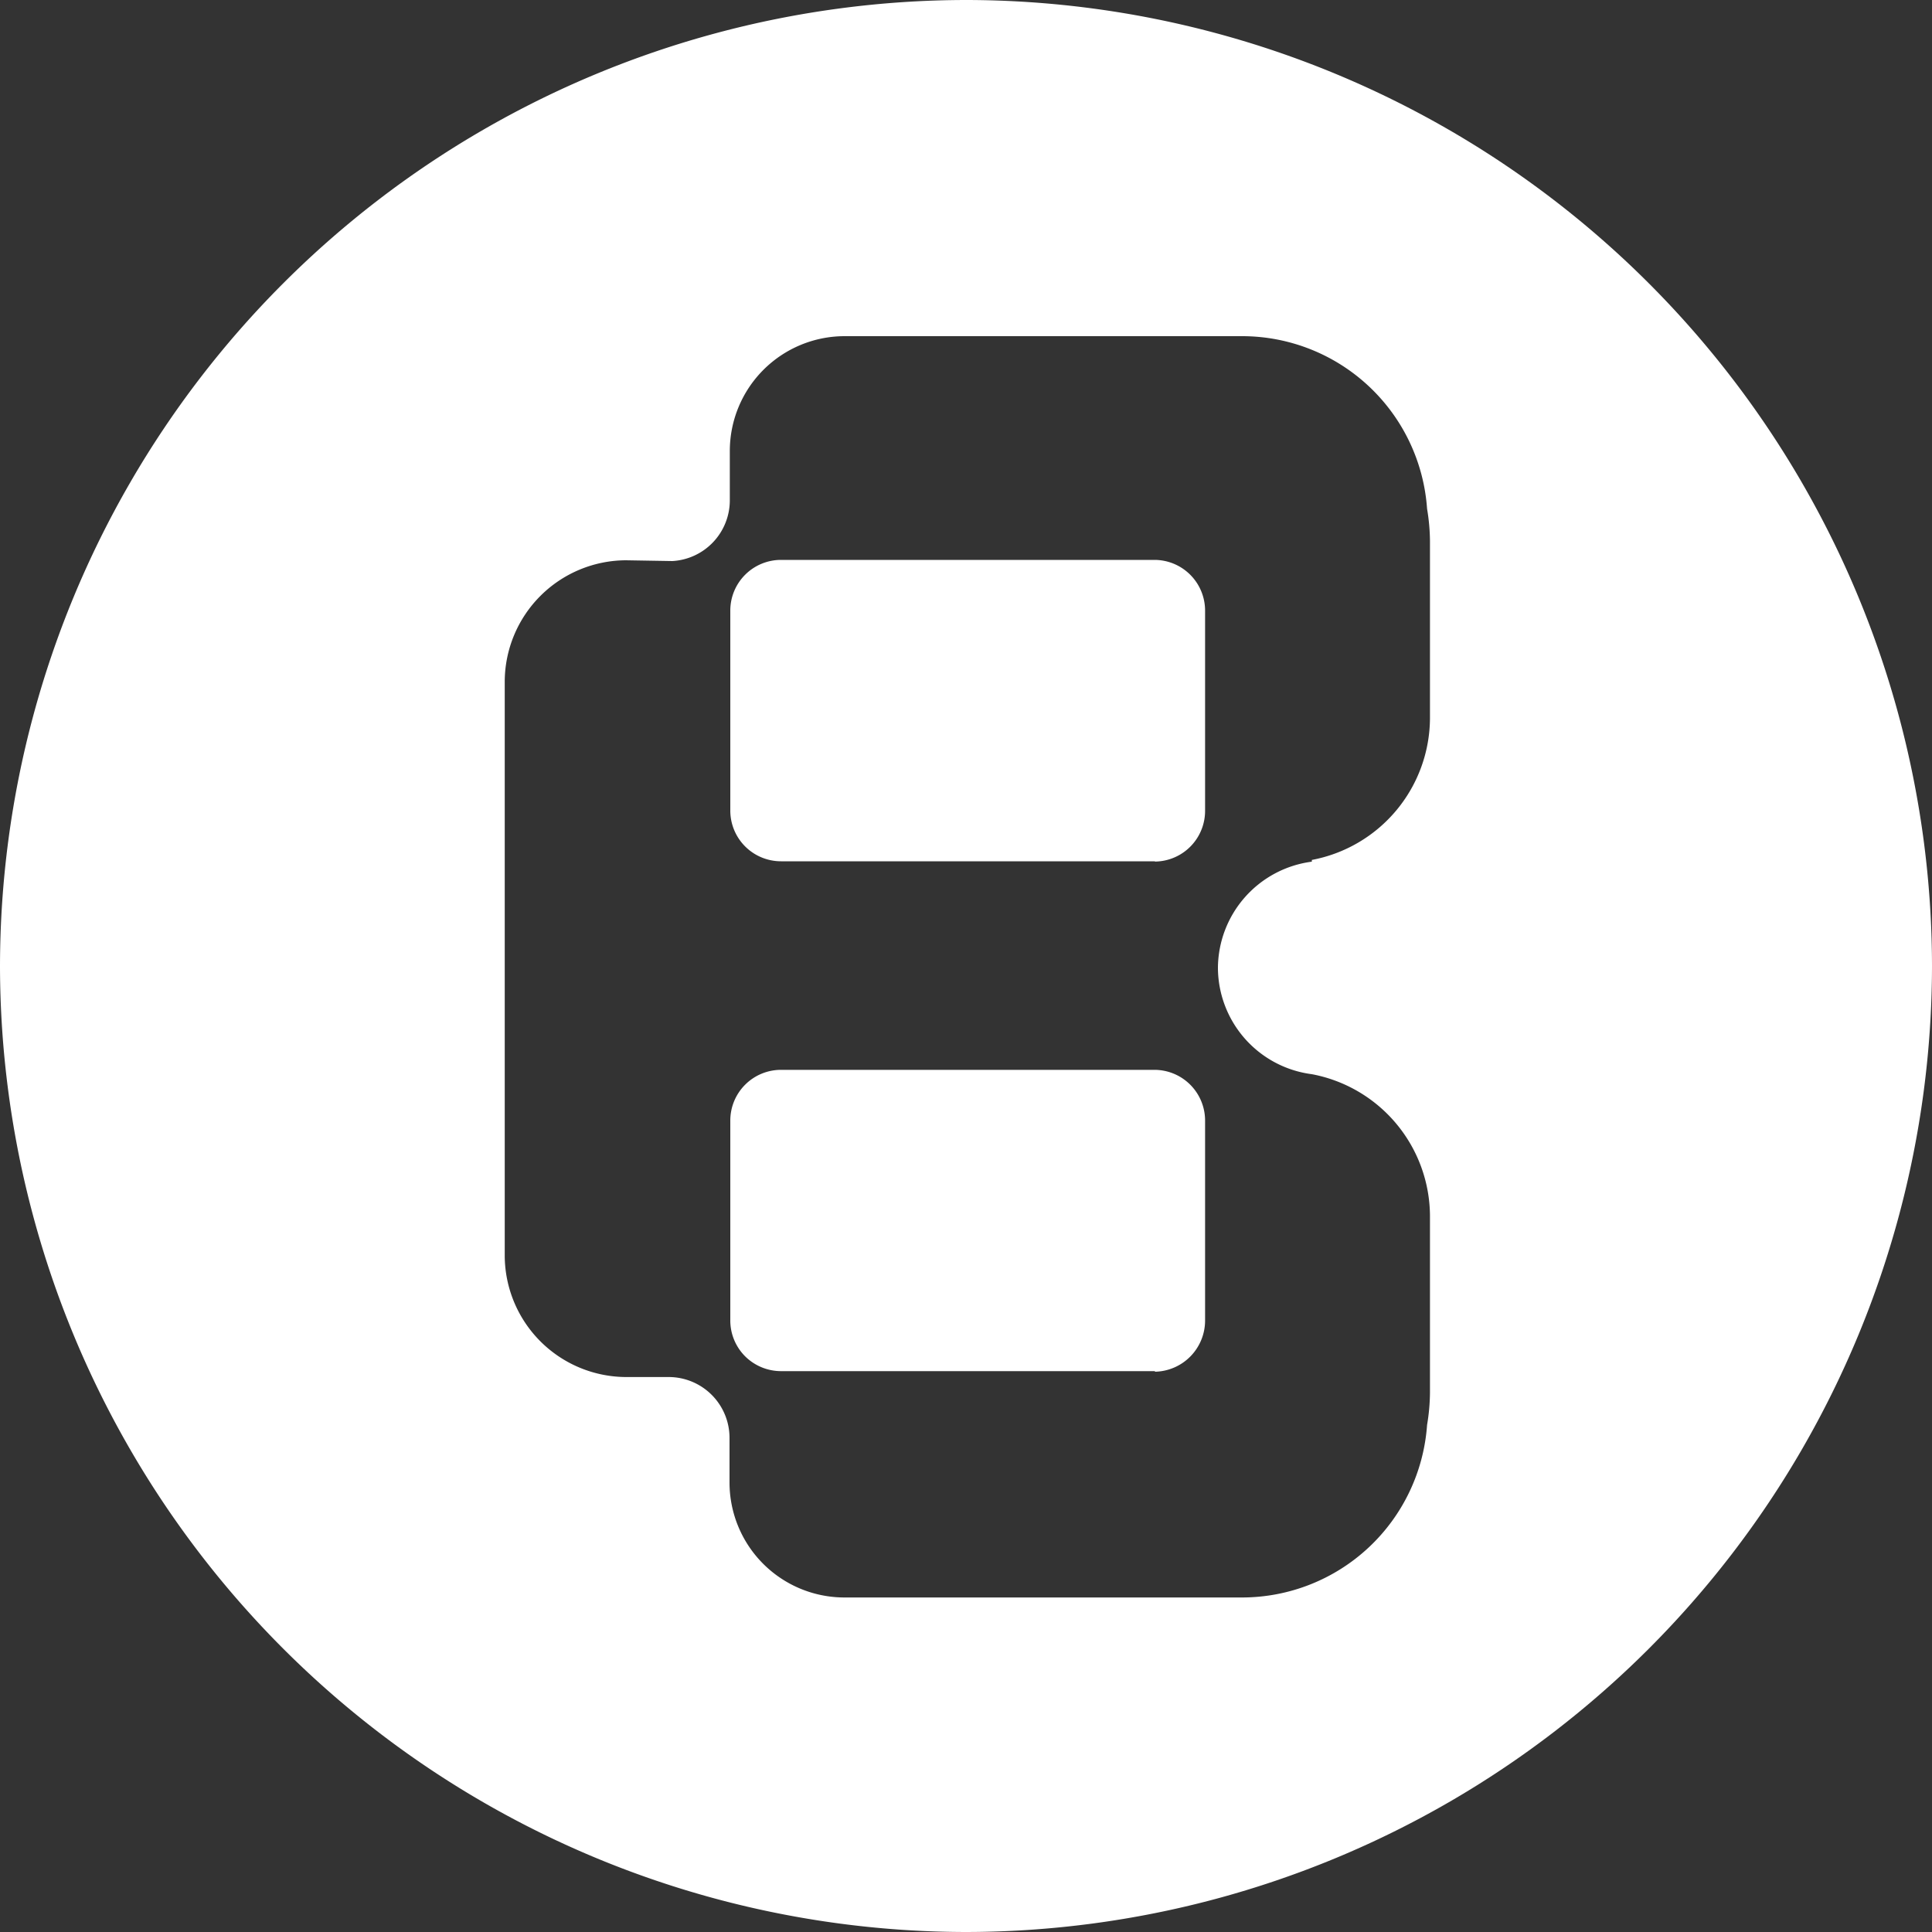 <svg xmlns="http://www.w3.org/2000/svg" width="20" height="20" viewBox="0 0 20 20">
  <rect x="0" y="0" width="20" height="20" fill="#333333" stroke="none"/>
  <g id="logo-by" transform="translate(-899 -1219)">
    <path id="Subtração_1" data-name="Subtração 1" d="M-3470,1361a10.012,10.012,0,0,1-10-10,10.012,10.012,0,0,1,10-10,10.011,10.011,0,0,1,10,10A10.011,10.011,0,0,1-3470,1361Zm-3.52-14.2a1.26,1.26,0,0,0-1.255,1.255V1354a1.261,1.261,0,0,0,1.255,1.255h.443a.63.63,0,0,1,.629.629v.465a1.19,1.19,0,0,0,1.189,1.188h4.119a1.921,1.921,0,0,0,1.913-1.786,2.085,2.085,0,0,0,.03-.333v-1.831a1.5,1.5,0,0,0-1.223-1.467,1.115,1.115,0,0,1-.972-1.1,1.116,1.116,0,0,1,.972-1.1v-.018a1.5,1.5,0,0,0,1.223-1.467V1346.6a2.08,2.08,0,0,0-.03-.333,1.92,1.92,0,0,0-1.911-1.787h-4.119a1.189,1.189,0,0,0-1.188,1.188v.515a.63.63,0,0,1-.594.625Zm5.476,8.394h-3.871a.528.528,0,0,1-.373-.155.525.525,0,0,1-.152-.374V1352.6a.525.525,0,0,1,.525-.525h3.866a.525.525,0,0,1,.524.525l0,2.071A.53.53,0,0,1-3468.044,1355.2Zm0-5.278h-3.871a.525.525,0,0,1-.525-.524v-2.071a.525.525,0,0,1,.525-.525h3.866a.525.525,0,0,1,.524.525l0,2.071A.525.525,0,0,1-3468.044,1349.919Z" transform="translate(4379 -122)" fill="#fff"/>
  </g>
</svg>
